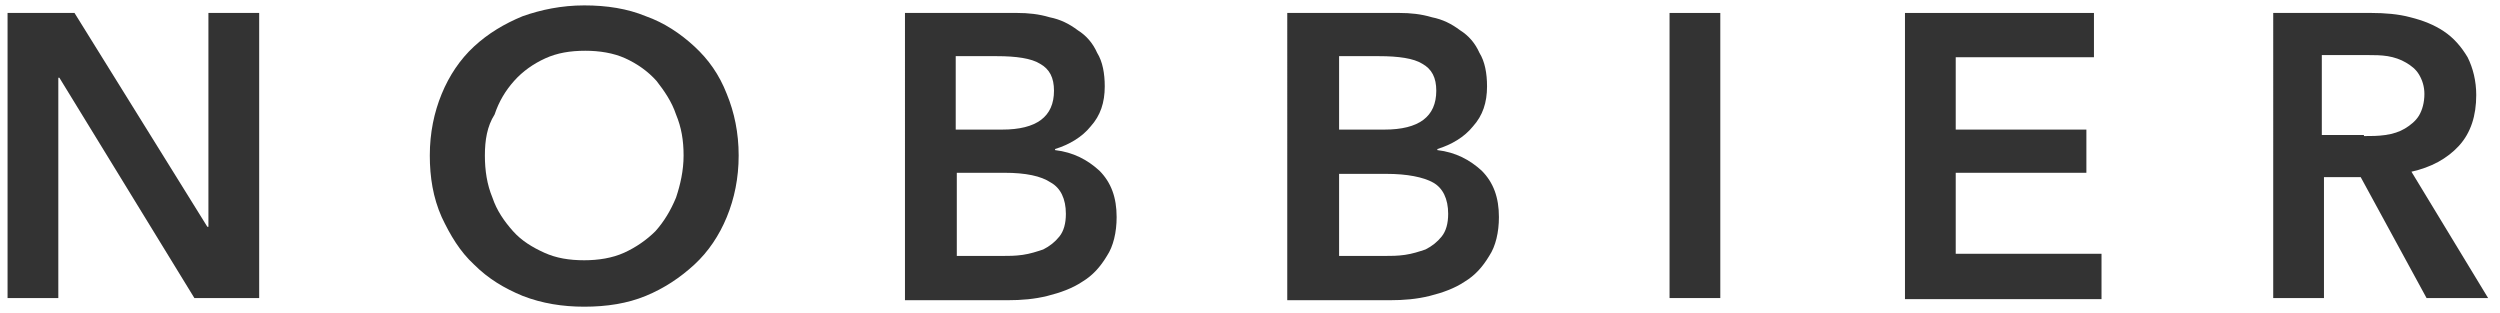 <svg xmlns="http://www.w3.org/2000/svg" xmlns:xlink="http://www.w3.org/1999/xlink" id="Layer_1" x="0px" y="0px" viewBox="0 0 231.5 29" style="enable-background:new 0 0 231.5 29;" xml:space="preserve"><style type="text/css">	.st0{fill:#333333;}</style><g>	<path class="st0" d="M0.7,1.2h6.2L19.2,21h0.1V1.2H24v26.4h-6L5.5,7.2H5.4v20.4H0.7V1.2z"></path>	<path class="st0" d="M39.8,14.4c0-2.1,0.4-4,1.1-5.7c0.7-1.7,1.7-3.2,3-4.4c1.3-1.2,2.8-2.1,4.5-2.8c1.7-0.6,3.6-1,5.7-1  c2.1,0,4,0.3,5.7,1c1.7,0.6,3.2,1.6,4.5,2.8c1.3,1.2,2.3,2.6,3,4.4c0.7,1.7,1.1,3.6,1.1,5.7c0,2.1-0.4,4-1.1,5.7  c-0.7,1.7-1.7,3.2-3,4.4c-1.3,1.2-2.8,2.2-4.5,2.9c-1.7,0.7-3.6,1-5.7,1c-2,0-3.9-0.3-5.7-1c-1.7-0.7-3.2-1.6-4.5-2.9  c-1.3-1.2-2.2-2.7-3-4.4C40.1,18.3,39.8,16.4,39.8,14.4z M44.9,14.4c0,1.4,0.2,2.7,0.7,3.9c0.4,1.2,1.1,2.2,1.9,3.1  c0.8,0.9,1.8,1.5,2.9,2c1.1,0.5,2.3,0.7,3.7,0.7c1.3,0,2.6-0.2,3.7-0.7c1.1-0.5,2.1-1.2,2.9-2c0.8-0.9,1.4-1.9,1.9-3.1  c0.4-1.2,0.7-2.5,0.7-3.9c0-1.4-0.2-2.6-0.7-3.8c-0.4-1.2-1.1-2.2-1.8-3.1c-0.8-0.9-1.8-1.6-2.9-2.1c-1.1-0.5-2.4-0.7-3.7-0.7  c-1.4,0-2.6,0.2-3.7,0.7c-1.1,0.5-2.1,1.2-2.9,2.1c-0.8,0.9-1.4,1.9-1.8,3.1C45.1,11.7,44.9,13,44.9,14.4z"></path>	<path class="st0" d="M83.9,1.2h10.3c1,0,2,0.1,3,0.4c1,0.2,1.8,0.6,2.6,1.2c0.8,0.5,1.4,1.2,1.8,2.1c0.5,0.8,0.7,1.9,0.7,3.1  c0,1.5-0.4,2.7-1.3,3.7c-0.8,1-2,1.7-3.3,2.1v0.1c1.7,0.2,3,0.9,4.1,1.9c1.1,1.1,1.6,2.5,1.6,4.3c0,1.4-0.3,2.7-0.9,3.6  c-0.6,1-1.3,1.8-2.3,2.4c-0.9,0.6-2,1-3.2,1.3c-1.2,0.3-2.4,0.4-3.7,0.4h-9.5V1.2z M88.6,12h4.2c1.6,0,2.8-0.3,3.6-0.9  c0.8-0.6,1.2-1.5,1.2-2.7c0-1.2-0.4-2-1.3-2.5c-0.8-0.5-2.2-0.7-4-0.7h-3.8V12z M88.6,23.7h4.2c0.6,0,1.2,0,1.9-0.1  c0.7-0.1,1.3-0.3,1.9-0.5c0.6-0.3,1.1-0.7,1.5-1.2c0.4-0.5,0.6-1.2,0.6-2.1c0-1.4-0.5-2.4-1.4-2.9C96.4,16.3,95,16,93,16h-4.4V23.7  z"></path>	<path class="st0" d="M119.3,1.2h10.3c1,0,2,0.1,3,0.4c1,0.2,1.8,0.6,2.6,1.2c0.8,0.5,1.4,1.2,1.8,2.1c0.5,0.8,0.7,1.9,0.7,3.1  c0,1.5-0.4,2.7-1.3,3.7c-0.8,1-2,1.7-3.3,2.1v0.1c1.7,0.2,3,0.9,4.1,1.9c1.1,1.1,1.6,2.5,1.6,4.3c0,1.4-0.3,2.7-0.9,3.6  c-0.6,1-1.3,1.8-2.3,2.4c-0.9,0.6-2,1-3.2,1.3c-1.2,0.3-2.4,0.4-3.7,0.4h-9.5V1.2z M124,12h4.2c1.6,0,2.8-0.3,3.6-0.9  c0.8-0.6,1.2-1.5,1.2-2.7c0-1.2-0.4-2-1.3-2.5c-0.8-0.5-2.2-0.7-4-0.7H124V12z M124,23.7h4.2c0.6,0,1.2,0,1.9-0.1  c0.7-0.1,1.3-0.3,1.9-0.5c0.6-0.3,1.1-0.7,1.5-1.2c0.4-0.5,0.6-1.2,0.6-2.1c0-1.4-0.5-2.4-1.4-2.9c-0.9-0.5-2.4-0.8-4.3-0.8H124  V23.7z"></path>	<path class="st0" d="M154.6,1.2h4.7v26.4h-4.7V1.2z"></path>	<path class="st0" d="M176.4,1.2h17.5v4.1h-12.8v6.7h12.1v4h-12.1v7.5h13.5v4.2h-18.2V1.2z"></path>	<path class="st0" d="M210.4,1.2h9.2c1.2,0,2.5,0.1,3.6,0.4c1.2,0.3,2.2,0.7,3.1,1.3c0.9,0.6,1.6,1.4,2.2,2.4c0.5,1,0.8,2.2,0.8,3.5  c0,1.9-0.5,3.5-1.6,4.7c-1.1,1.2-2.6,2-4.4,2.4l7.1,11.7h-5.7l-6.1-11.2h-3.4v11.2h-4.7V1.2z M218.9,12.6c0.7,0,1.3,0,2-0.1  c0.7-0.1,1.3-0.3,1.8-0.6c0.5-0.3,1-0.7,1.3-1.2c0.3-0.5,0.5-1.2,0.5-2c0-0.7-0.2-1.3-0.5-1.8c-0.3-0.5-0.7-0.8-1.2-1.1  s-1.1-0.5-1.7-0.6c-0.6-0.1-1.3-0.1-1.8-0.1h-4.3v7.4H218.9z"></path></g><g></g><g></g><g></g><g></g><g></g><g></g><g></g><g></g><g></g><g></g><g></g></svg>